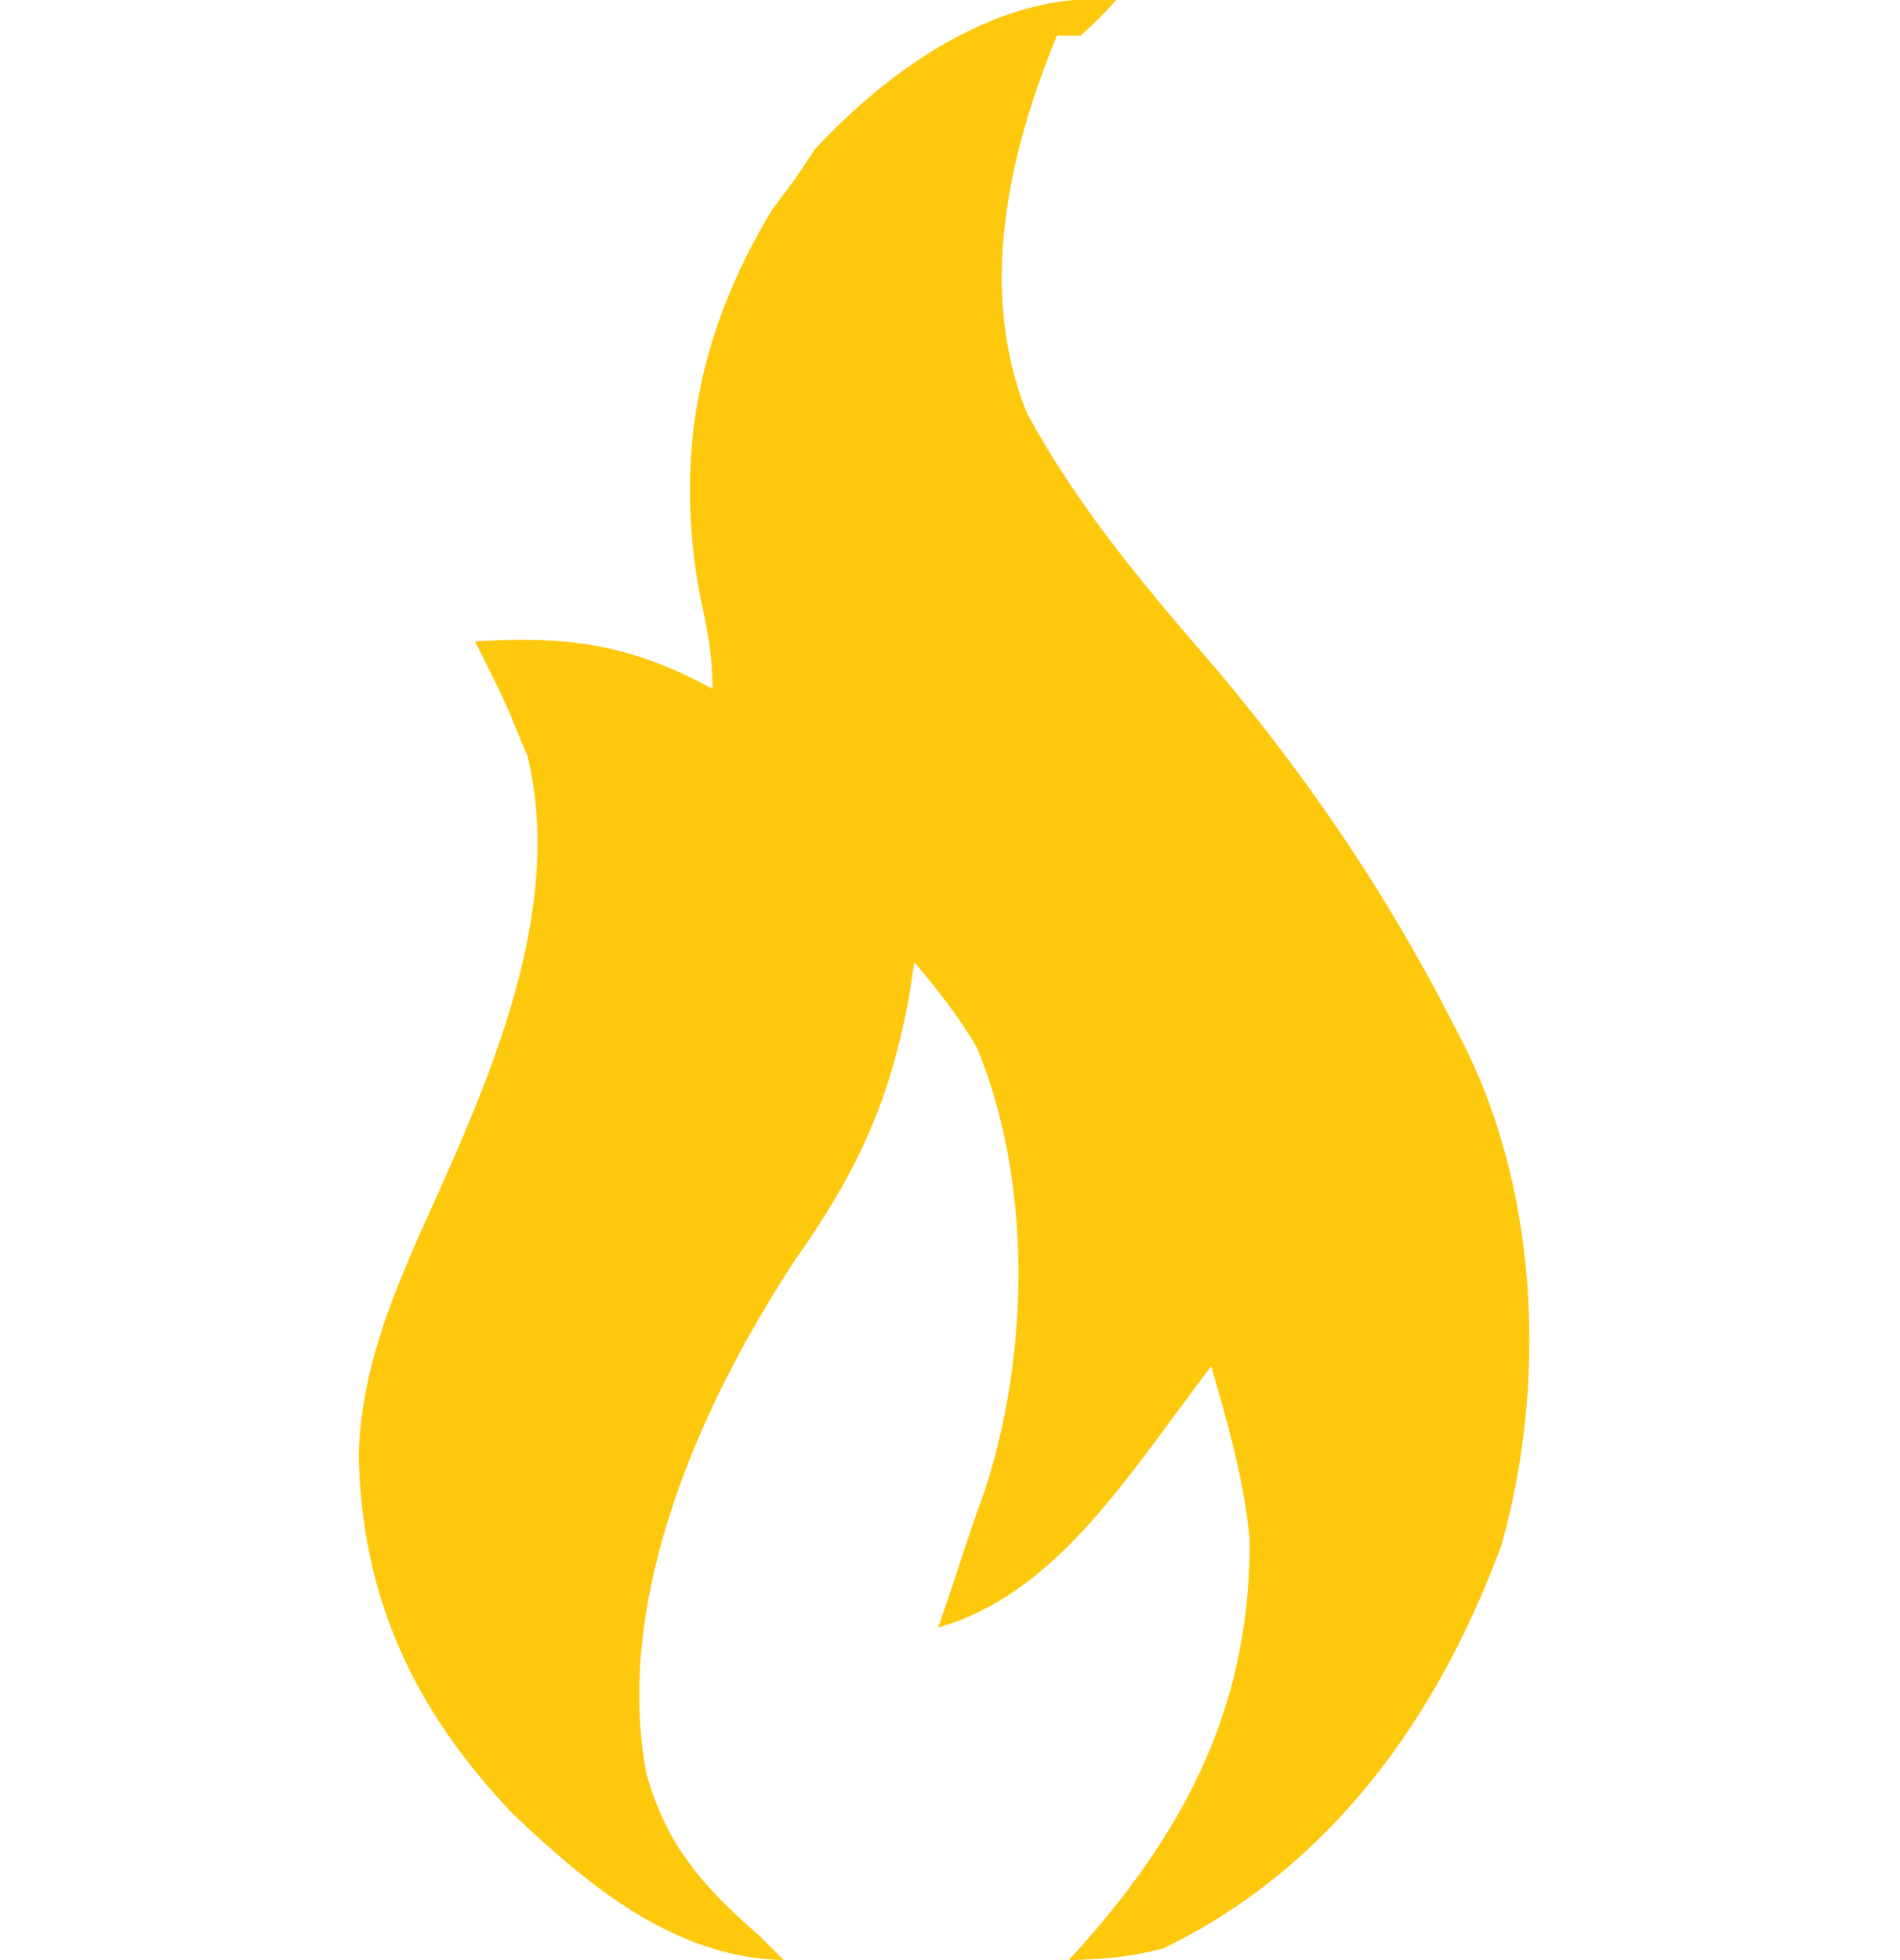 <svg xmlns="http://www.w3.org/2000/svg" width="160" height="165"><path d="M0 0 C-1.375 1.5 -1.375 1.5 -3 3 C-3.66 3 -4.32 3 -5 3 C-9.052 12.841 -11.734 24.47 -7.5 34.812 C-3.582 42.034 1.619 48.453 6.981 54.641 C15.487 64.459 22.606 74.847 28.5 86.438 C28.826 87.075 29.153 87.713 29.489 88.37 C35.606 100.879 36.199 116.729 32.438 130.062 C27.106 144.523 18.092 157.168 4 164 C1.187 164.74 -1.072 164.945 -4 165 C-3.625 164.588 -3.25 164.175 -2.863 163.75 C6.058 153.683 11.328 143.256 11.234 129.59 C10.783 124.599 9.367 119.807 8 115 C6.474 117.03 4.954 119.062 3.457 121.113 C-1.384 127.587 -6.892 134.72 -15 137 C-14.818 136.478 -14.636 135.956 -14.449 135.418 C-13.909 133.835 -13.383 132.247 -12.867 130.656 C-12.32 128.979 -11.745 127.311 -11.133 125.656 C-7.294 114.103 -7.042 99.494 -11.734 88.191 C-13.249 85.569 -15.055 83.317 -17 81 C-17.135 81.883 -17.271 82.766 -17.41 83.676 C-19.016 92.628 -21.805 98.635 -27 106 C-34.937 118.041 -42.347 134.49 -39.574 149.27 C-37.871 155.404 -34.734 158.882 -30 163 C-29.01 163.99 -29.01 163.99 -28 165 C-37.189 164.796 -44.379 158.796 -50.812 152.688 C-59.122 143.961 -63.559 134.551 -63.792 122.438 C-63.534 114.209 -60.183 107.311 -56.861 99.903 C-51.987 89.008 -46.617 75.724 -49.586 63.609 C-49.846 62.996 -50.107 62.382 -50.375 61.75 C-50.63 61.126 -50.885 60.502 -51.148 59.859 C-52.054 57.882 -53.014 55.938 -54 54 C-46.305 53.482 -40.781 54.249 -34 58 C-34 55.129 -34.438 52.912 -35.062 50.125 C-37.235 38.295 -35.172 27.91 -29 17.688 C-28.34 16.801 -27.68 15.914 -27 15 C-26.464 14.196 -25.927 13.391 -25.375 12.562 C-19.089 5.78 -9.672 -0.907 0 0 Z " fill="#FEC80C" transform="translate(94,0)"></path></svg>